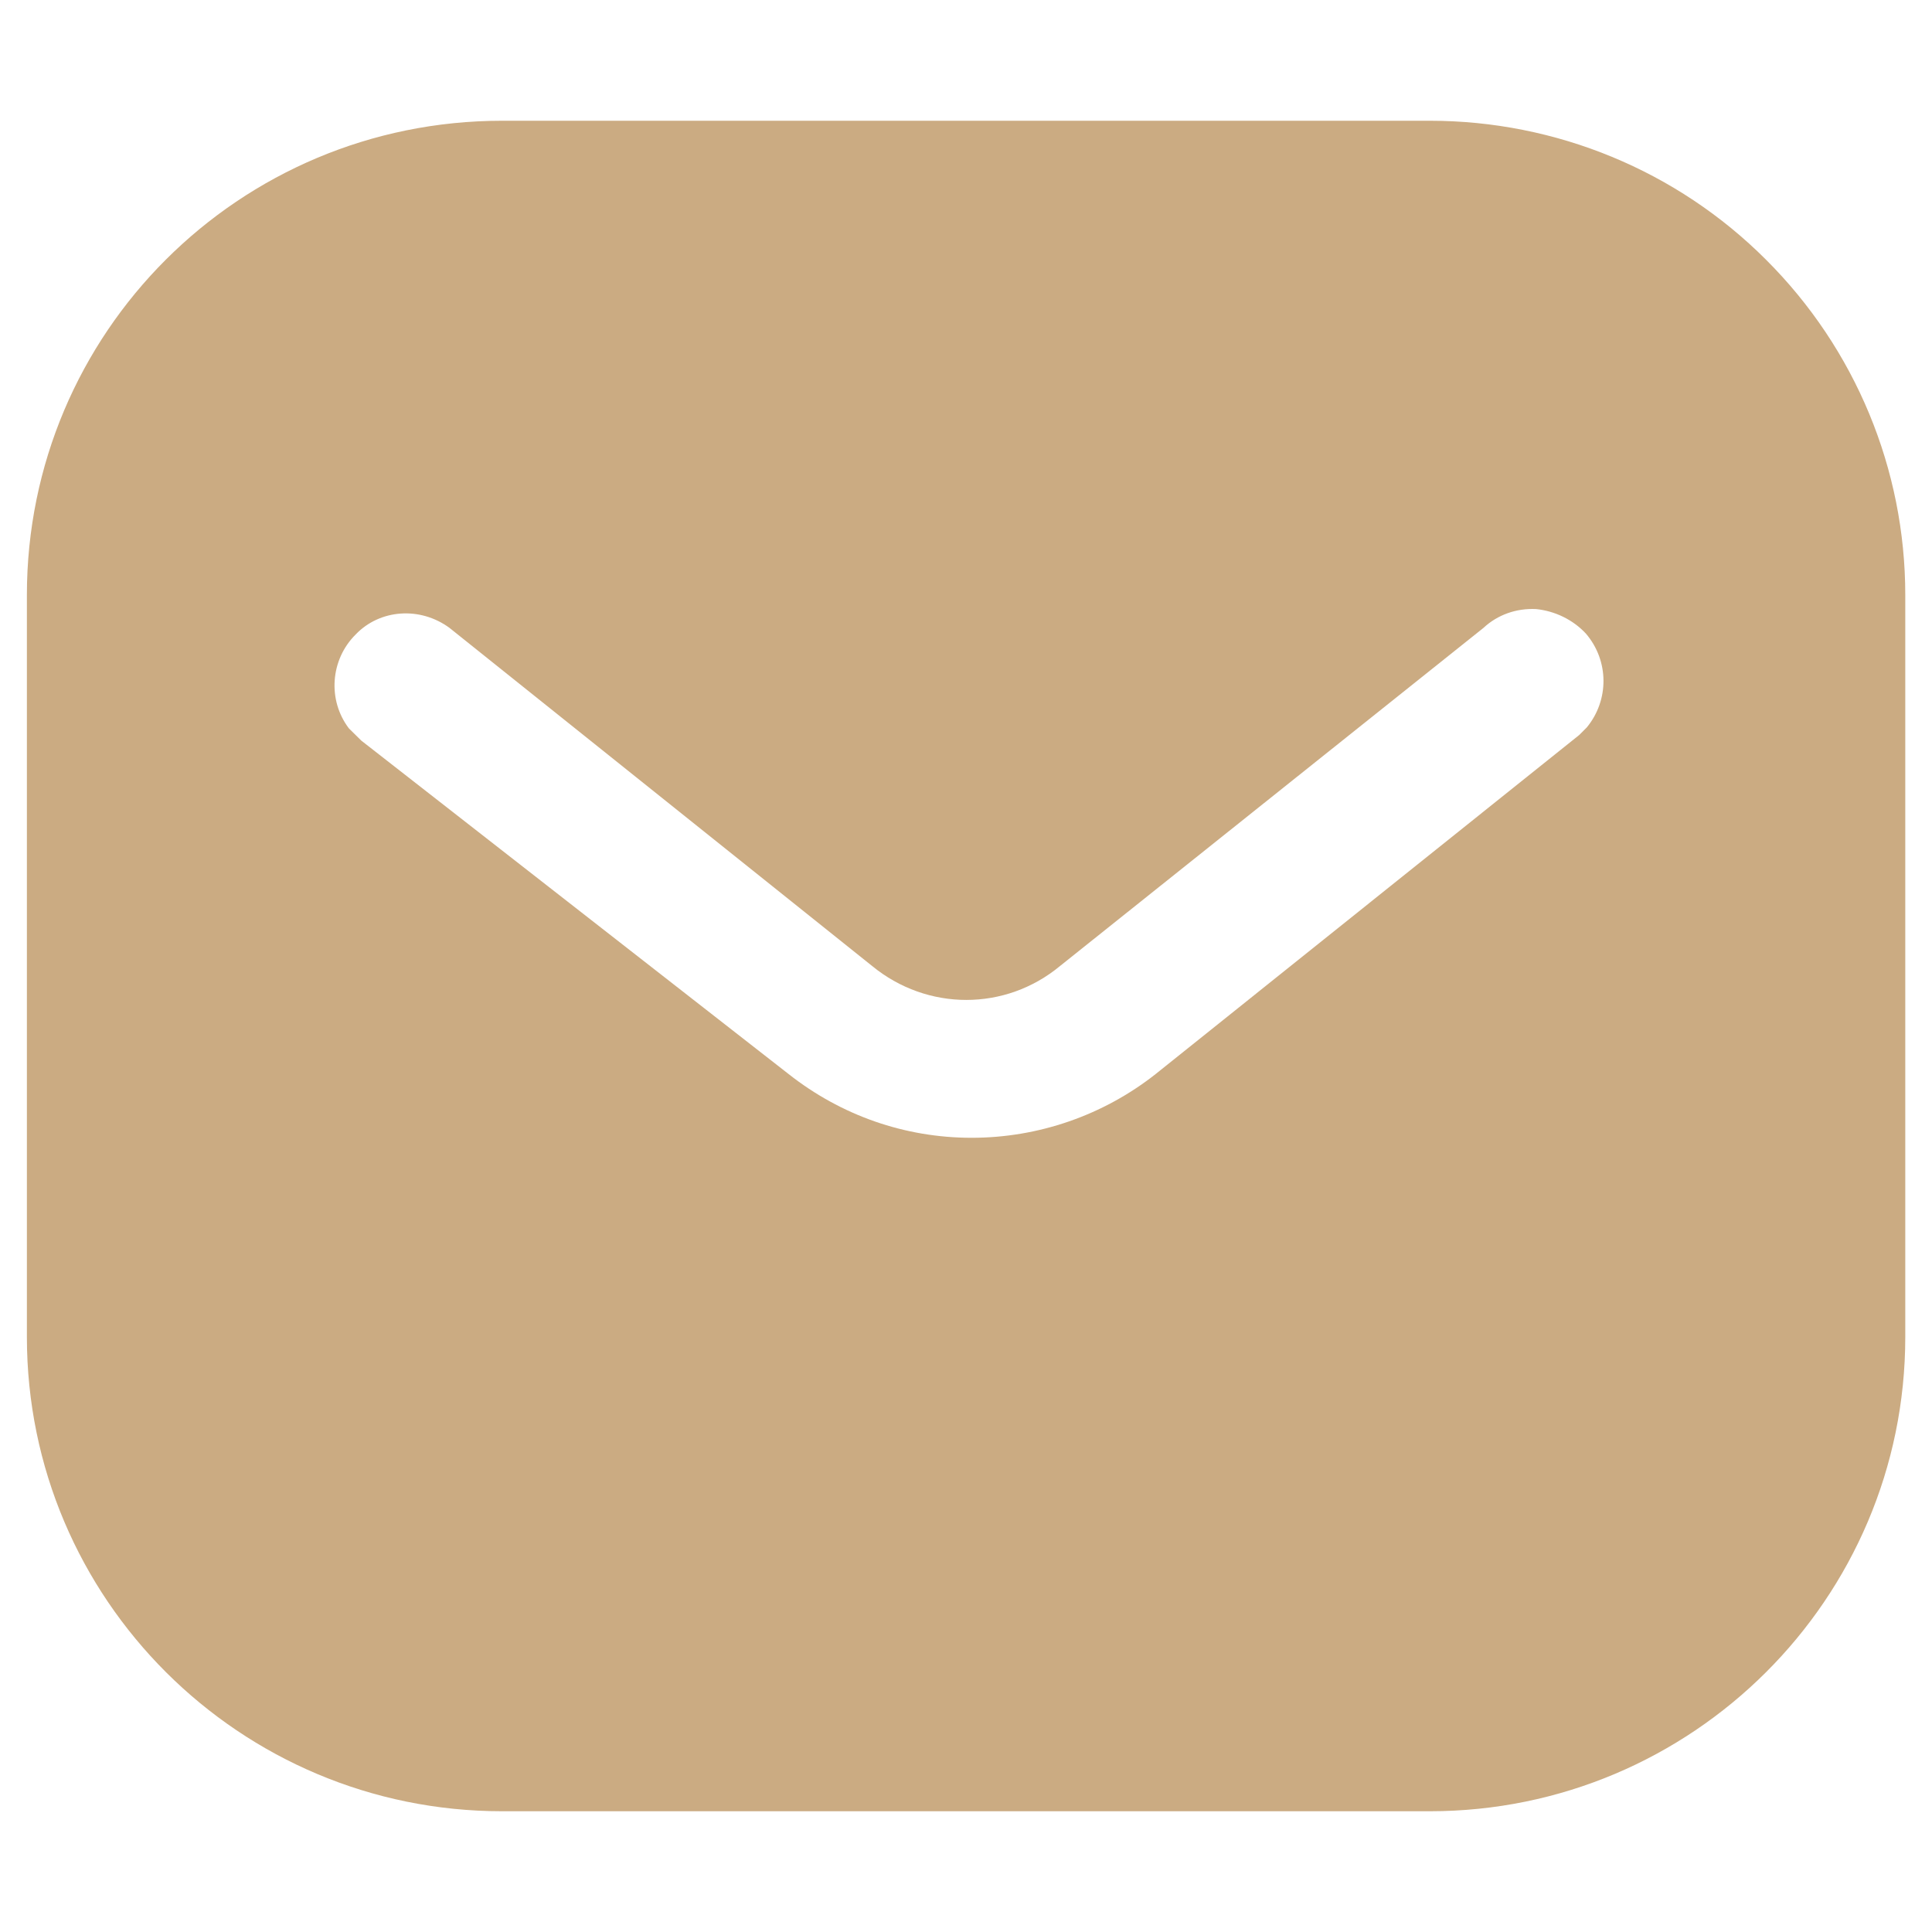 <svg width="12" height="12" viewBox="0 0 12 12" fill="none" xmlns="http://www.w3.org/2000/svg">
<path fill-rule="evenodd" clip-rule="evenodd" d="M8.881 0.75C9.664 0.75 10.416 1.059 10.97 1.614C11.524 2.167 11.834 2.914 11.834 3.696V8.304C11.834 9.932 10.509 11.25 8.881 11.25H3.119C1.49 11.25 0.167 9.932 0.167 8.304V3.696C0.167 2.068 1.485 0.75 3.119 0.75H8.881ZM9.809 4.565L9.856 4.518C9.995 4.349 9.995 4.104 9.85 3.935C9.769 3.848 9.657 3.795 9.541 3.783C9.419 3.777 9.302 3.818 9.214 3.9L6.584 6C6.245 6.281 5.76 6.281 5.417 6L2.792 3.9C2.61 3.766 2.36 3.783 2.209 3.941C2.051 4.098 2.034 4.349 2.167 4.524L2.244 4.6L4.898 6.671C5.224 6.928 5.62 7.067 6.035 7.067C6.449 7.067 6.852 6.928 7.178 6.671L9.809 4.565Z" fill="#CBAB82"/>
</svg>
